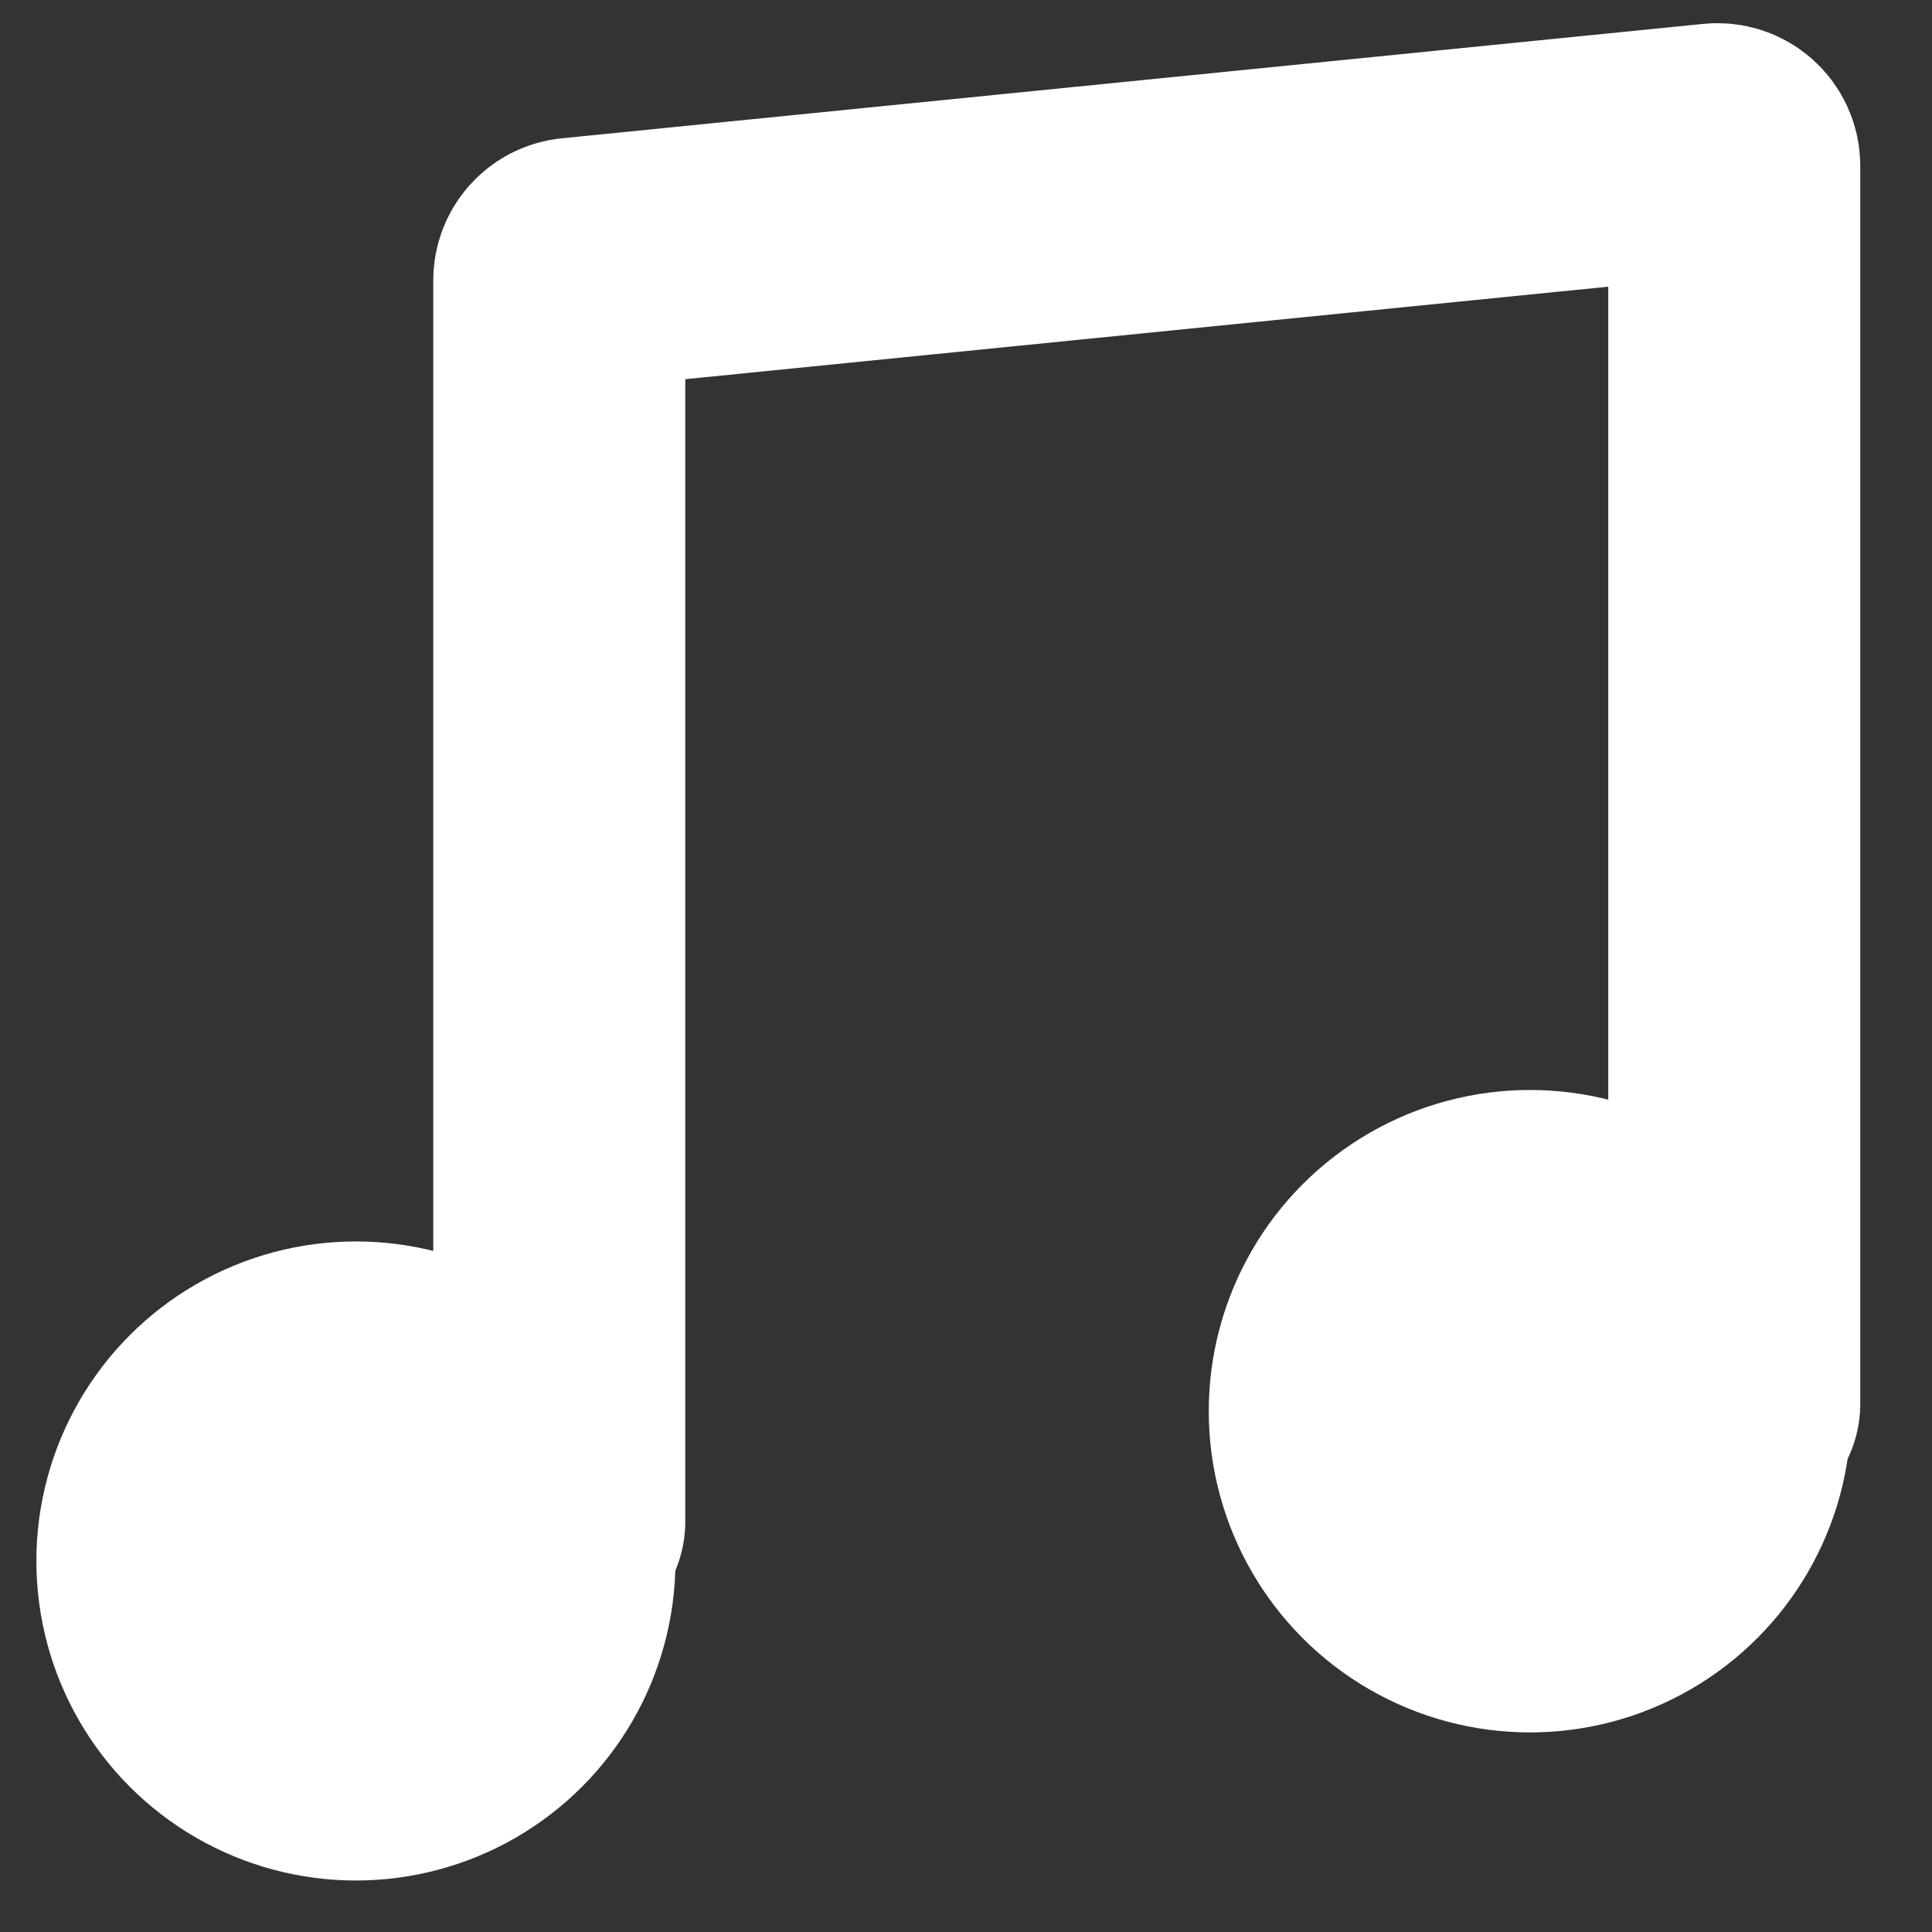 <svg width="23" height="23" viewBox="0 0 23 23" fill="none" xmlns="http://www.w3.org/2000/svg">
<rect x="0" y="0" width="23" height="23" fill="#333333" stroke="none"/>
<path d="M20.646 16.712V1.976C20.646 1.857 20.544 1.765 20.426 1.777L6.838 3.139C6.736 3.149 6.658 3.235 6.658 3.338V18.114" stroke="white" stroke-width="3" stroke-linecap="round"/>
<circle cx="4.237" cy="18.583" r="3.804" fill="white"/>
<circle cx="18.214" cy="16.8" r="3.824" fill="white"/>
</svg>
